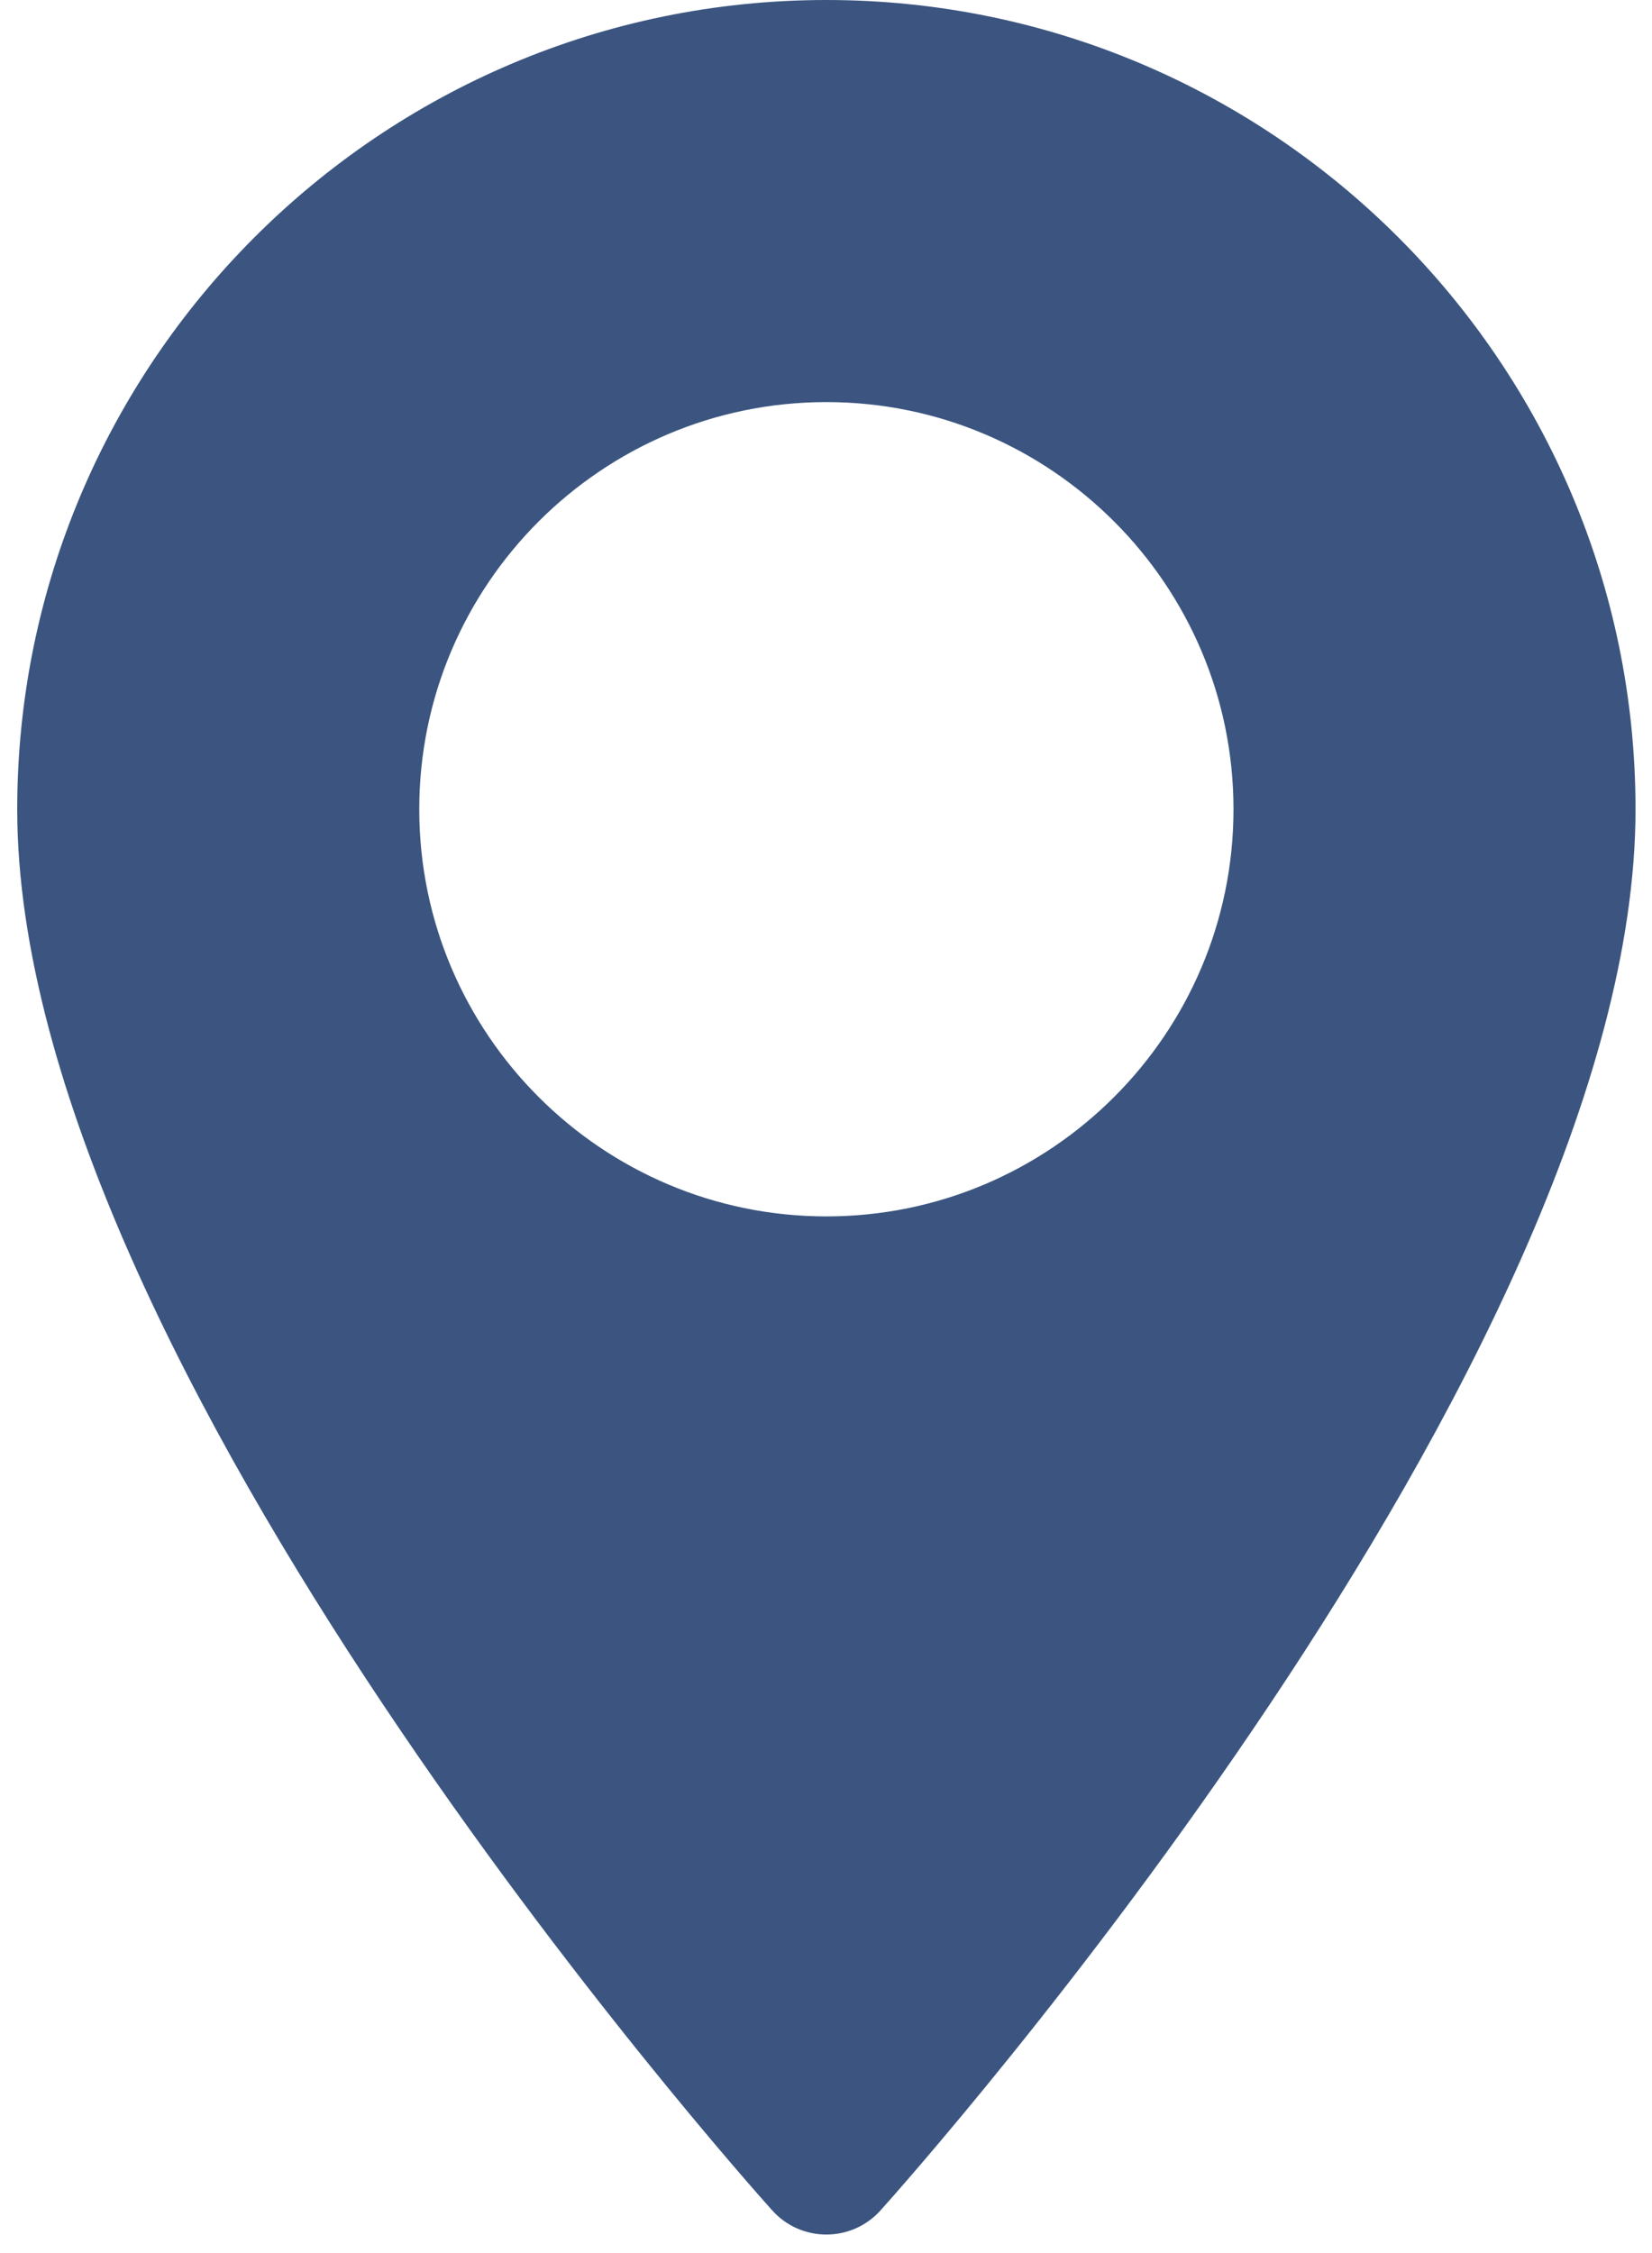 <?xml version="1.0" encoding="UTF-8"?> <svg xmlns="http://www.w3.org/2000/svg" width="33" height="45" viewBox="0 0 33 45" fill="none"> <path d="M16.508 0C7.595 0 0.344 7.251 0.344 16.163C0.344 27.224 14.809 43.462 15.425 44.147C16.003 44.792 17.013 44.79 17.59 44.147C18.206 43.462 32.671 27.224 32.671 16.163C32.671 7.251 25.42 0 16.508 0ZM16.508 24.295C12.023 24.295 8.375 20.647 8.375 16.163C8.375 11.679 12.023 8.031 16.508 8.031C20.991 8.031 24.64 11.679 24.64 16.163C24.64 20.647 20.991 24.295 16.508 24.295Z" fill="#3B5580"></path> </svg> 